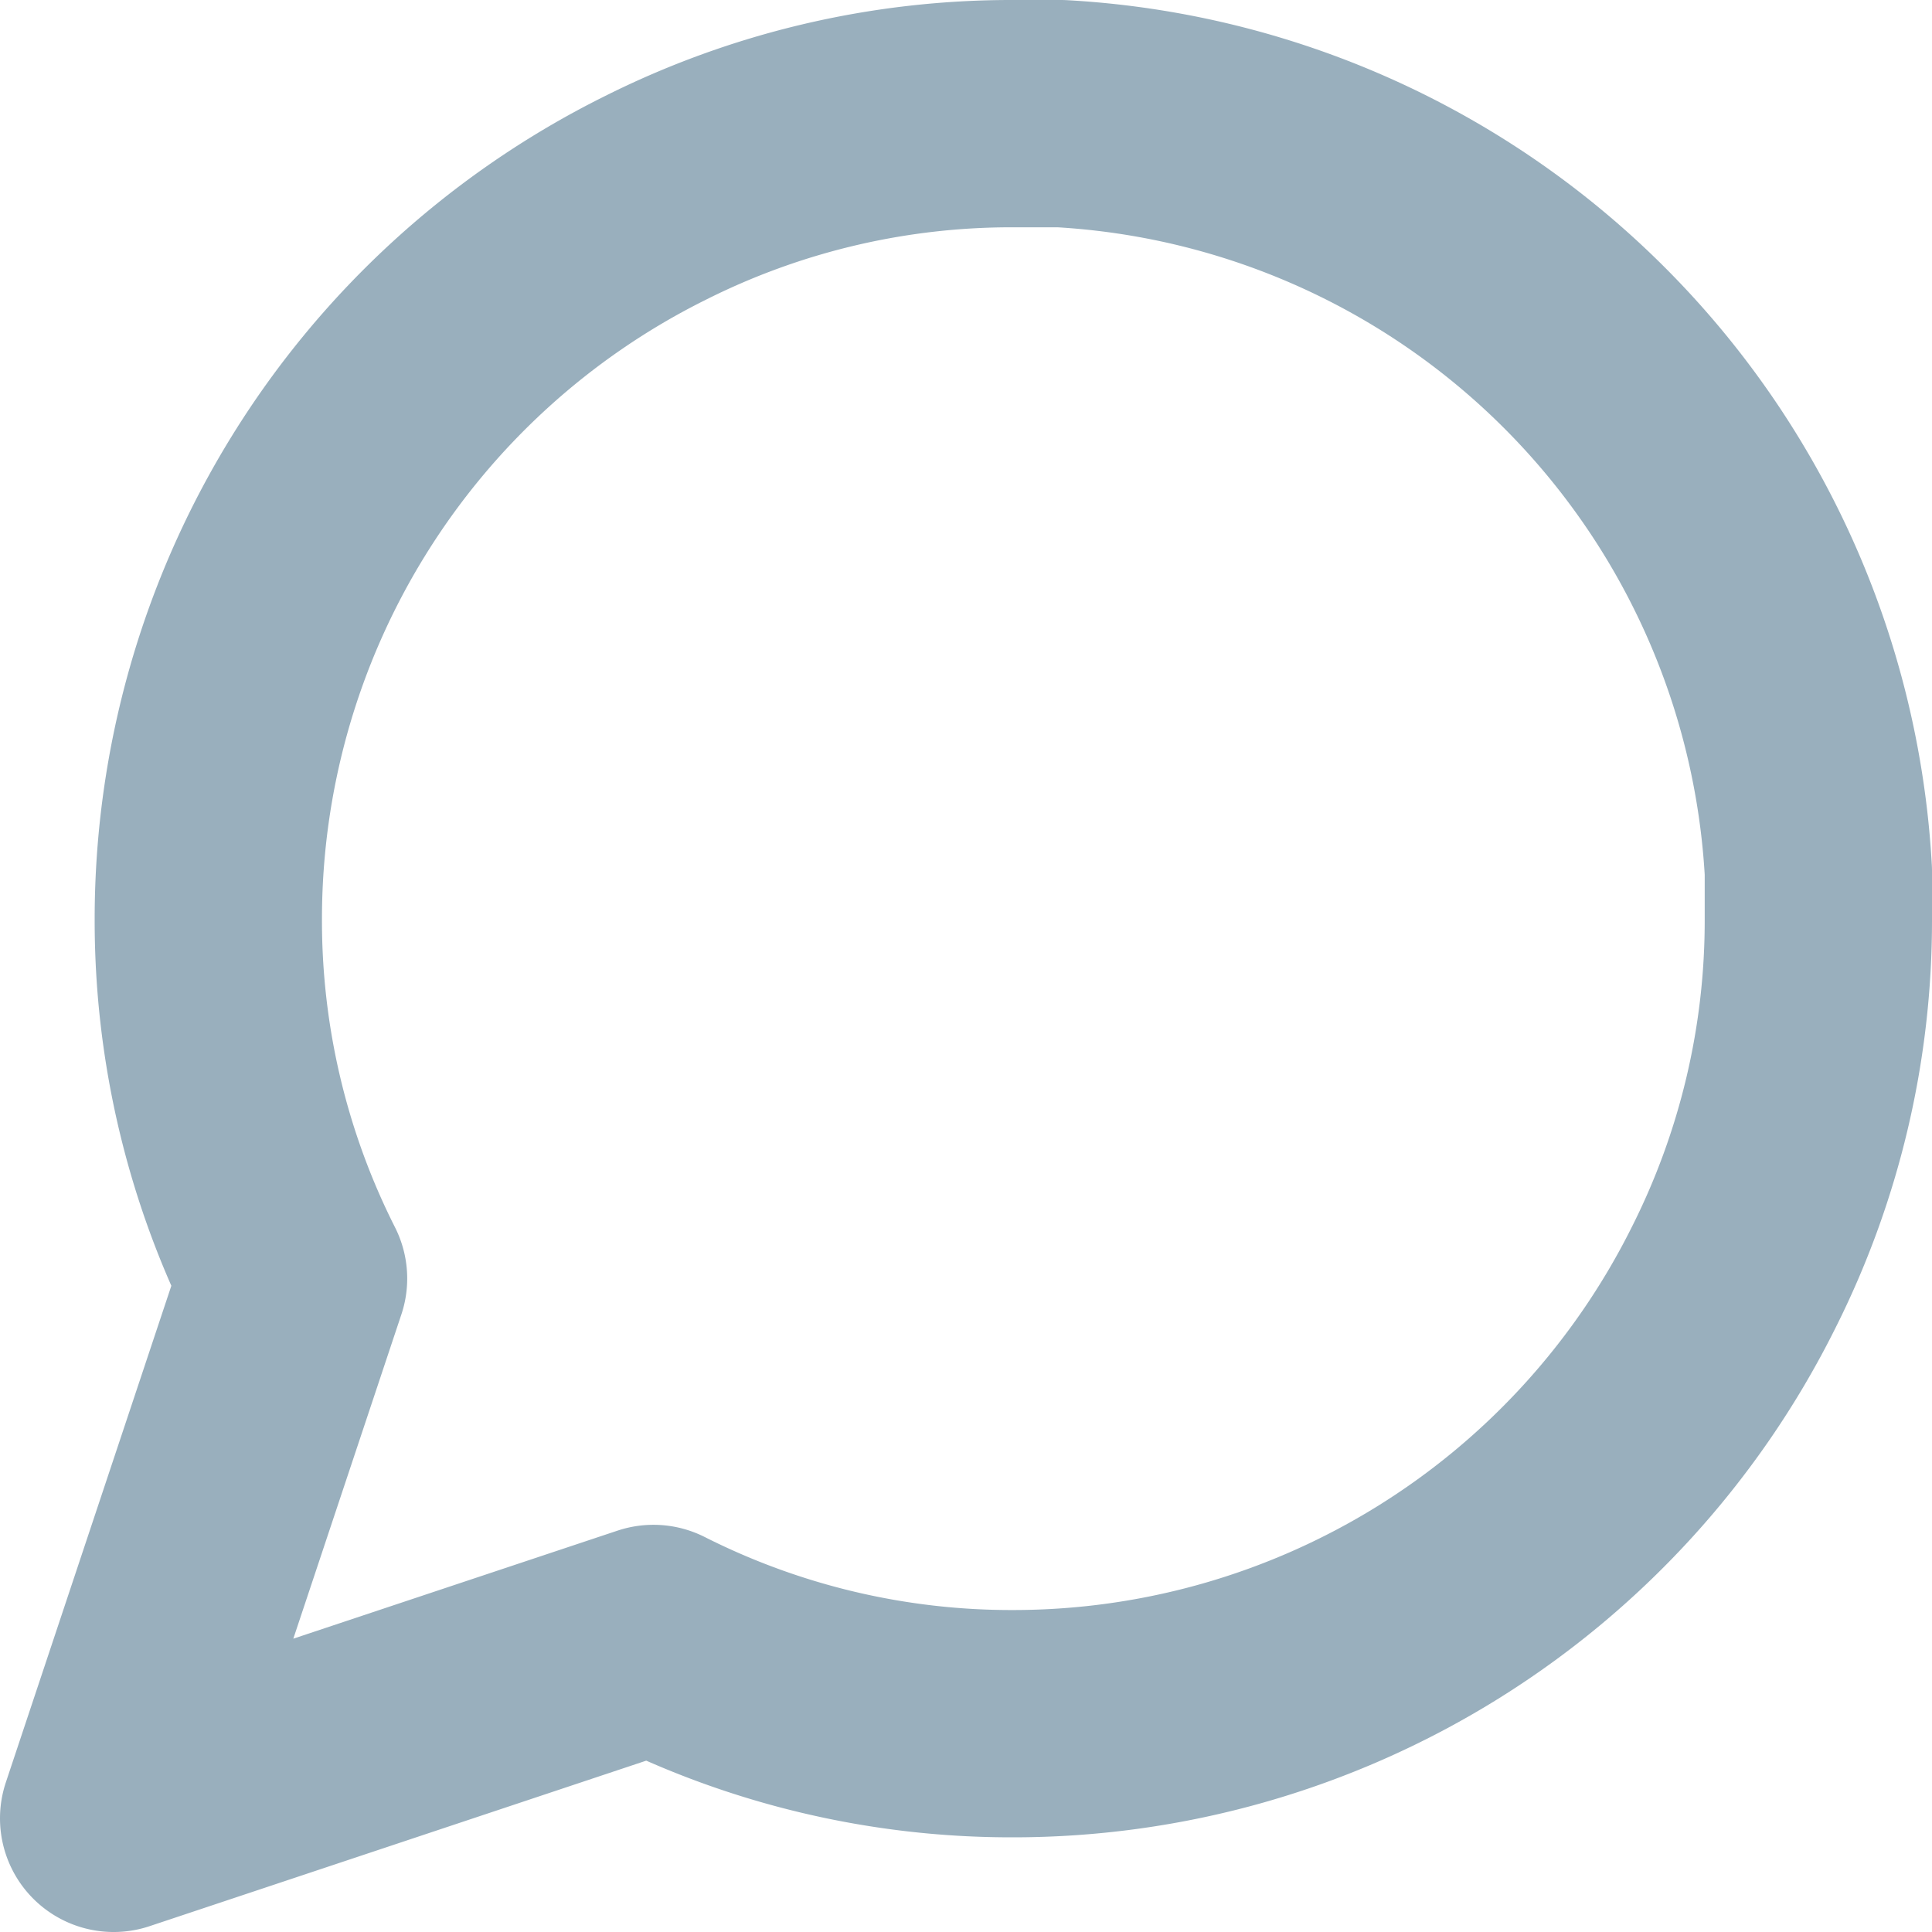 <svg xmlns="http://www.w3.org/2000/svg" width="17" height="17" viewBox="0 0 17 17">
  <path id="Icon-message-circle" d="M19.5,11.583a6.983,6.983,0,0,1-.75,3.167,7.083,7.083,0,0,1-6.333,3.917,6.983,6.983,0,0,1-3.167-.75L4.5,19.5l1.583-4.75a6.983,6.983,0,0,1-.75-3.167A7.083,7.083,0,0,1,9.25,5.25a6.983,6.983,0,0,1,3.167-.75h.417A7.067,7.067,0,0,1,19.5,11.167Z" transform="translate(-3.5 -3.5)" fill="none" stroke="#99afbd" stroke-linecap="round" stroke-linejoin="round" stroke-width="2"/>
</svg>

